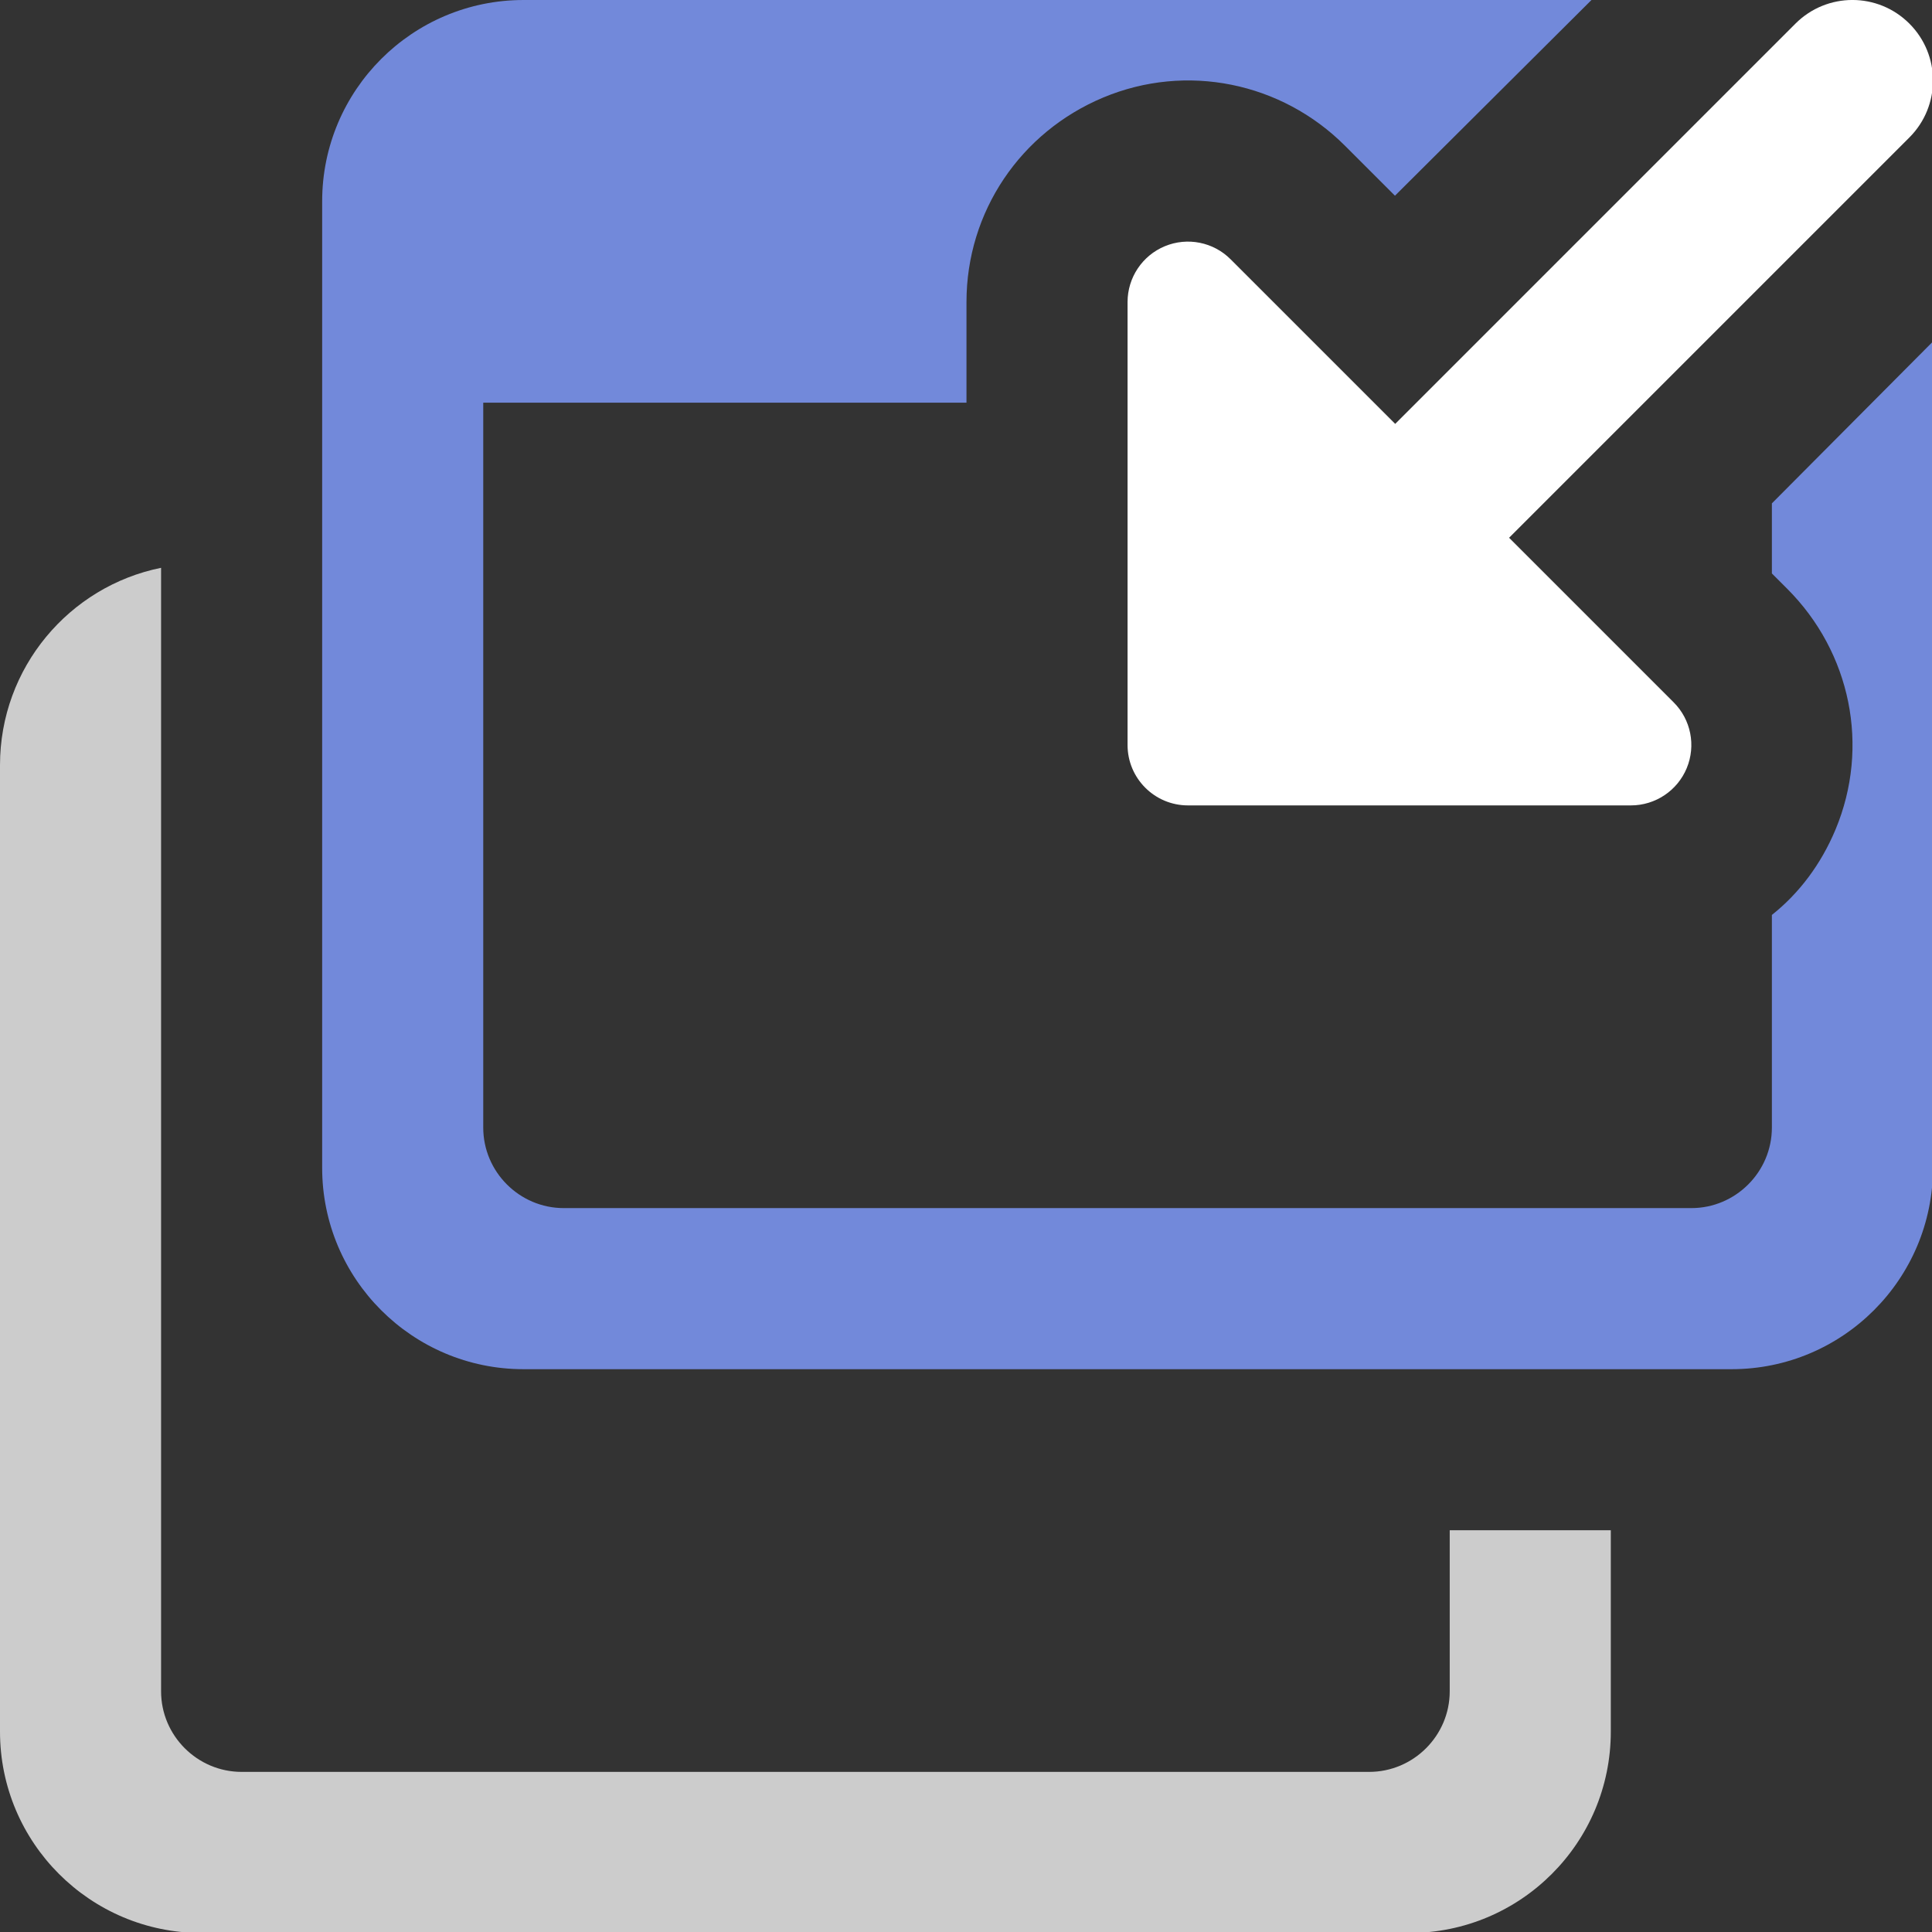 <?xml version="1.0" encoding="utf-8"?>
<svg id="client-channel_popin" version="1.1" viewBox="0 0 16 16" xmlns="http://www.w3.org/2000/svg">
    <rect x="0" y="0" width="16" height="16" fill="#333333" stroke="none"/>
    <g transform="matrix(.667 0 0 .667 0 0)">
        <path d="m23.707.293c-.391-.391-1.023-.391-1.414 0l-4.97 4.97-2.043-2.043c-.214-.215-.537-.279-.817-.163s-.463.39-.463.693v5.5c0 .414.336.75.75.75h5.5c.303 0 .577-.183.693-.463s.052-.603-.163-.817l-2.043-2.043 4.97-4.97c.391-.391.391-1.023 0-1.414z" fill="#fff"/>
    </g>
    <g transform="matrix(.667 0 0 .667 0 0)">
        <path d="m18 19v2c0 .55-.45 1-1 1h-14c-.55 0-1-.45-1-1v-13.95c-1.14.23-2 1.24-2 2.45v12c0 1.38 1.12 2.5 2.5 2.5h15c1.38 0 2.5-1.12 2.5-2.5v-2.5z" fill="#ccc"/>
    </g>
    <g transform="matrix(.667 0 0 .667 0 0)">
        <path d="m22 6.25v.87l.19.19c.79.79 1.03 1.96.6 2.99-.18.43-.45.79-.79 1.06v2.64c0 .55-.45 1-1 1h-14c-.55 0-1-.45-1-1v-9h6v-1.25c0-1.12.67-2.11 1.7-2.54s2.21-.19 3 .6l.62.62 2.44-2.43h-13.26c-1.38 0-2.5 1.12-2.5 2.5v12c0 1.38 1.12 2.5 2.5 2.5h15c1.38 0 2.5-1.12 2.5-2.5v-10.26z" fill="#7289da"/>
    </g>
</svg>
